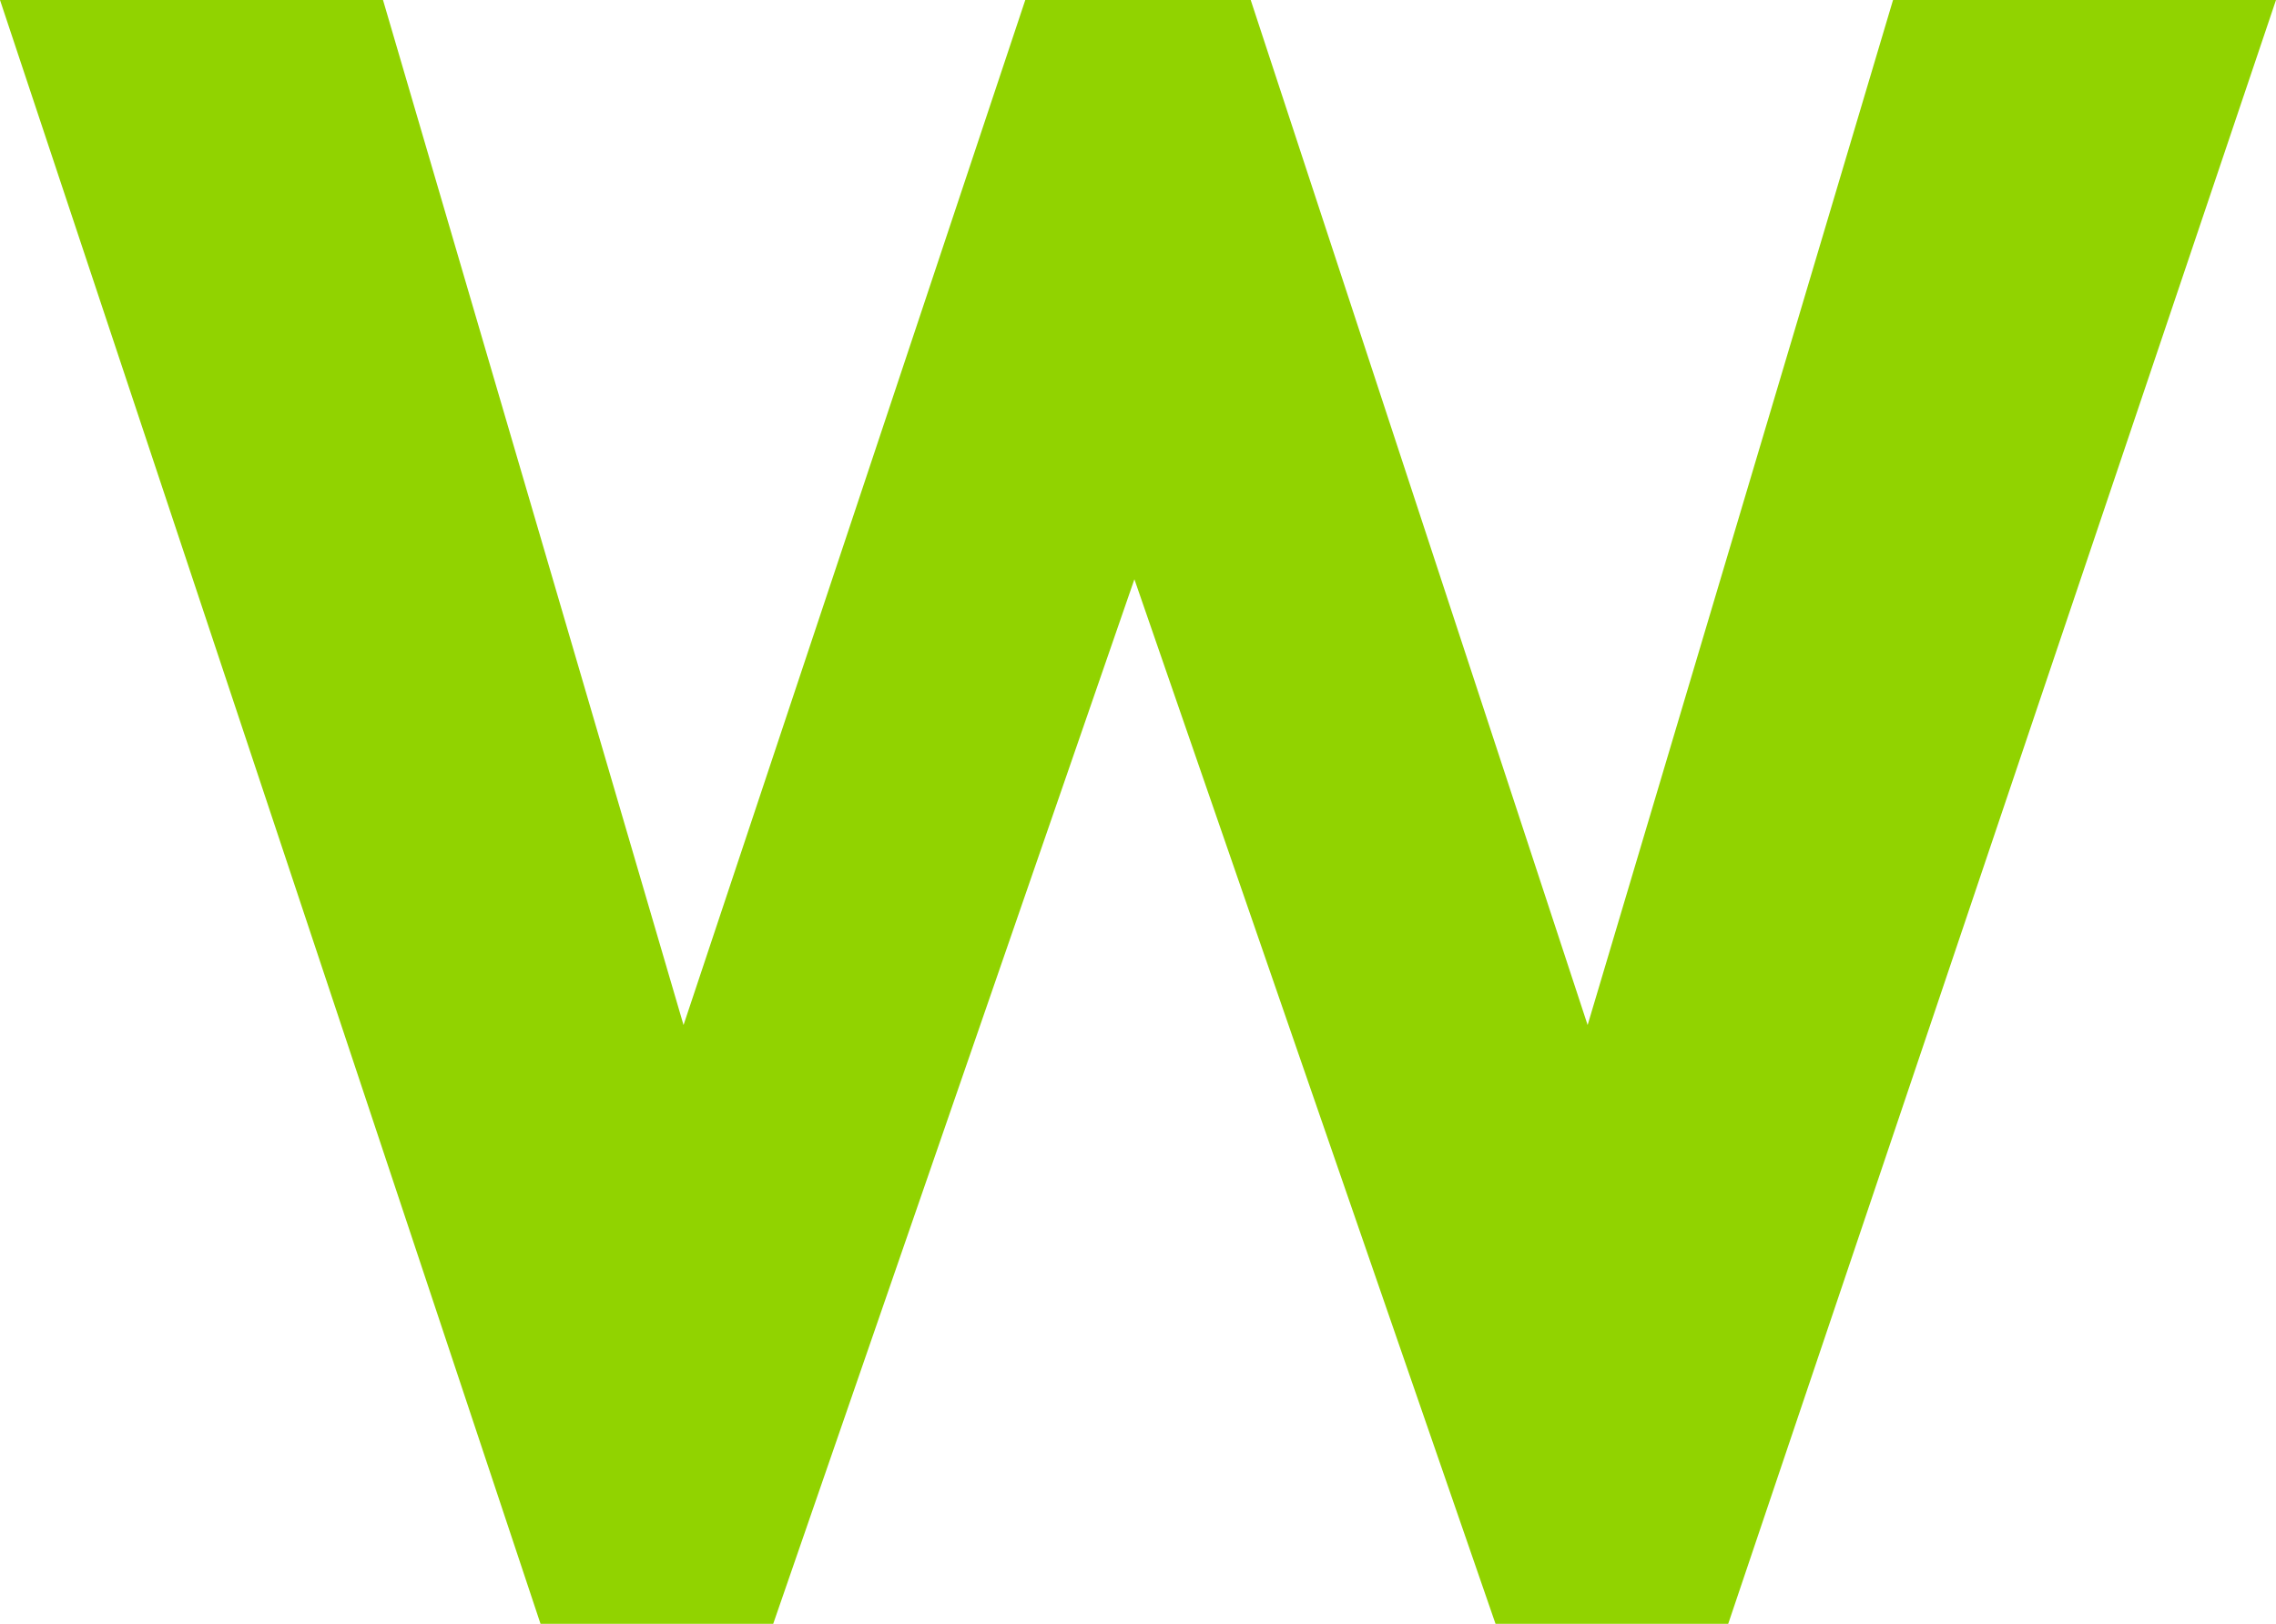 <?xml version="1.0" encoding="UTF-8"?>
<svg xmlns="http://www.w3.org/2000/svg" width="44.848" height="32" viewBox="0 0 44.848 32">
  <path id="w" d="M45.336-32.715l-10.794,32H29.957L22.841-21.3,15.724-.715H11.139l-10.651-32H8.035l5.922,20.2,6.734-20.2h4.442l6.639,20.2,6.018-20.2Z" transform="translate(-0.488 32.715)" fill="#91d300"></path>
</svg>

